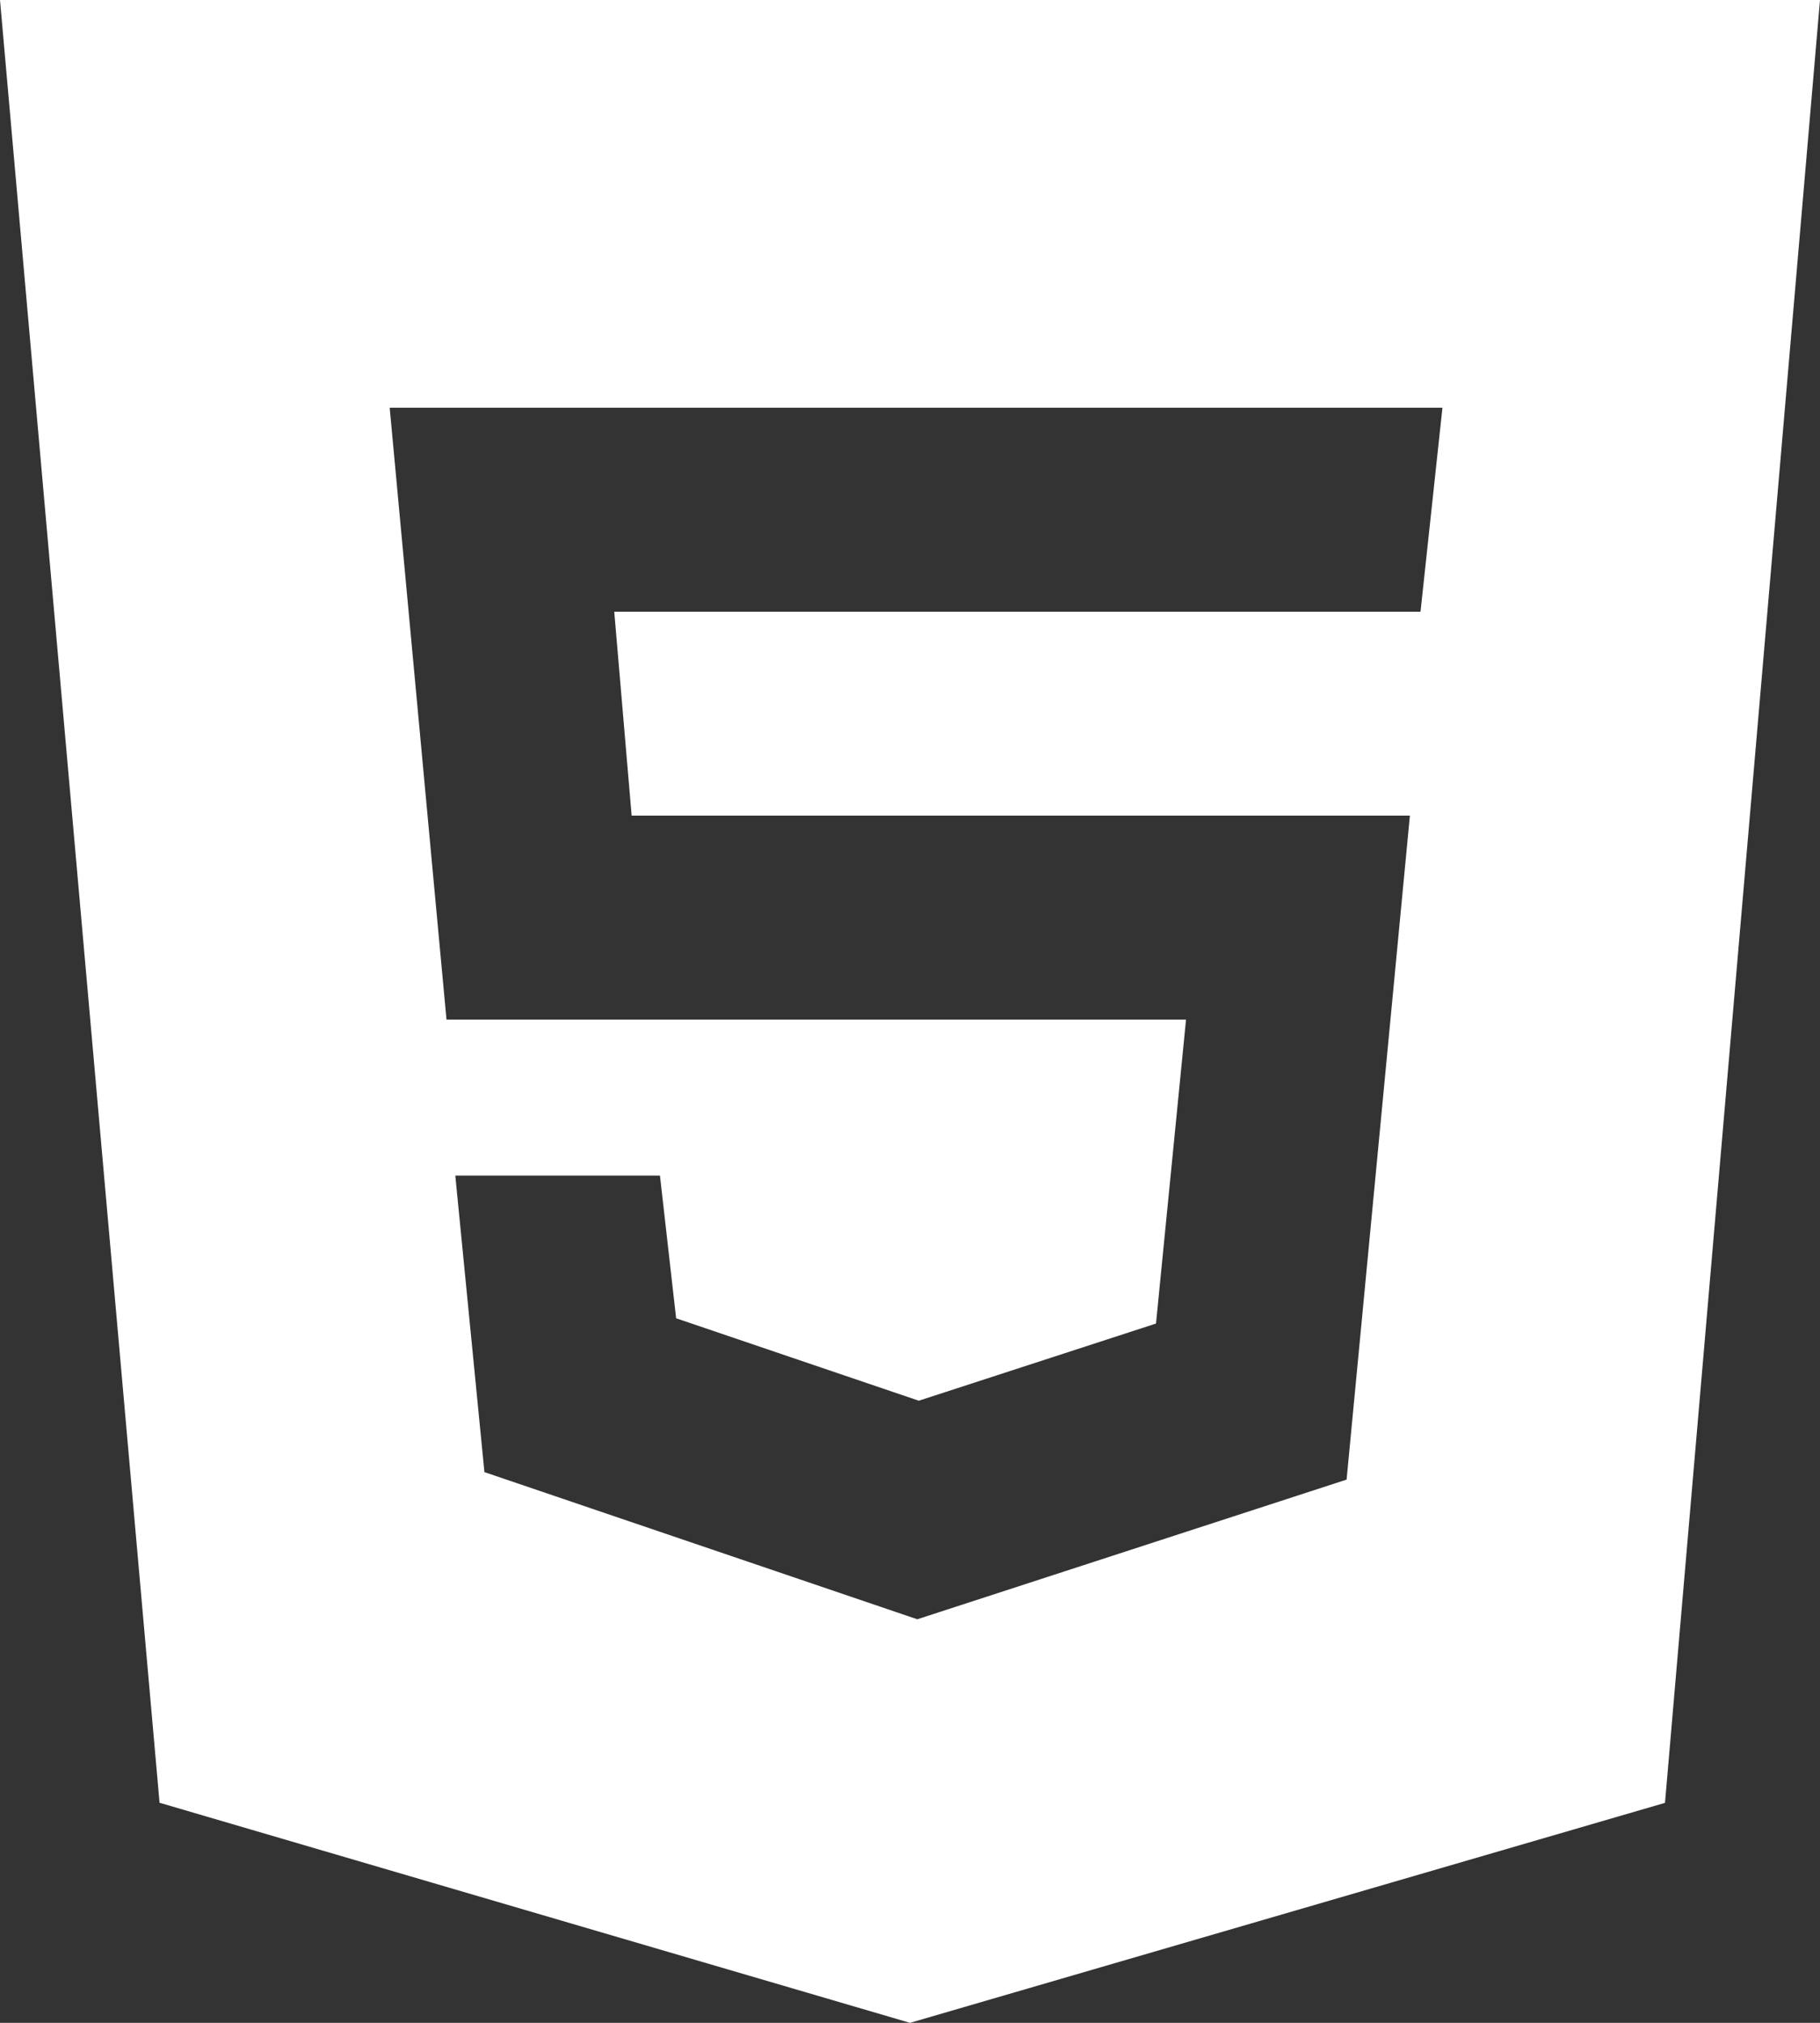 <svg width="54" height="60" viewBox="0 0 54 60" fill="none" xmlns="http://www.w3.org/2000/svg">
<rect x="0" y="0" width="54" height="60" fill="#333333" stroke="none"/>
<path d="M0 0L4.734 53.472L27 60L49.401 53.475L54 0H0ZM42.147 18.144H18.225L18.741 24.192H41.832L39.954 43.887L27.216 48.03L14.373 43.665L13.509 34.869H19.581L20.061 39.102L27.261 41.547L34.299 39.258L35.19 30.243H13.248L11.562 12.093H42.798L42.147 18.144Z" fill="white"/>
</svg>
